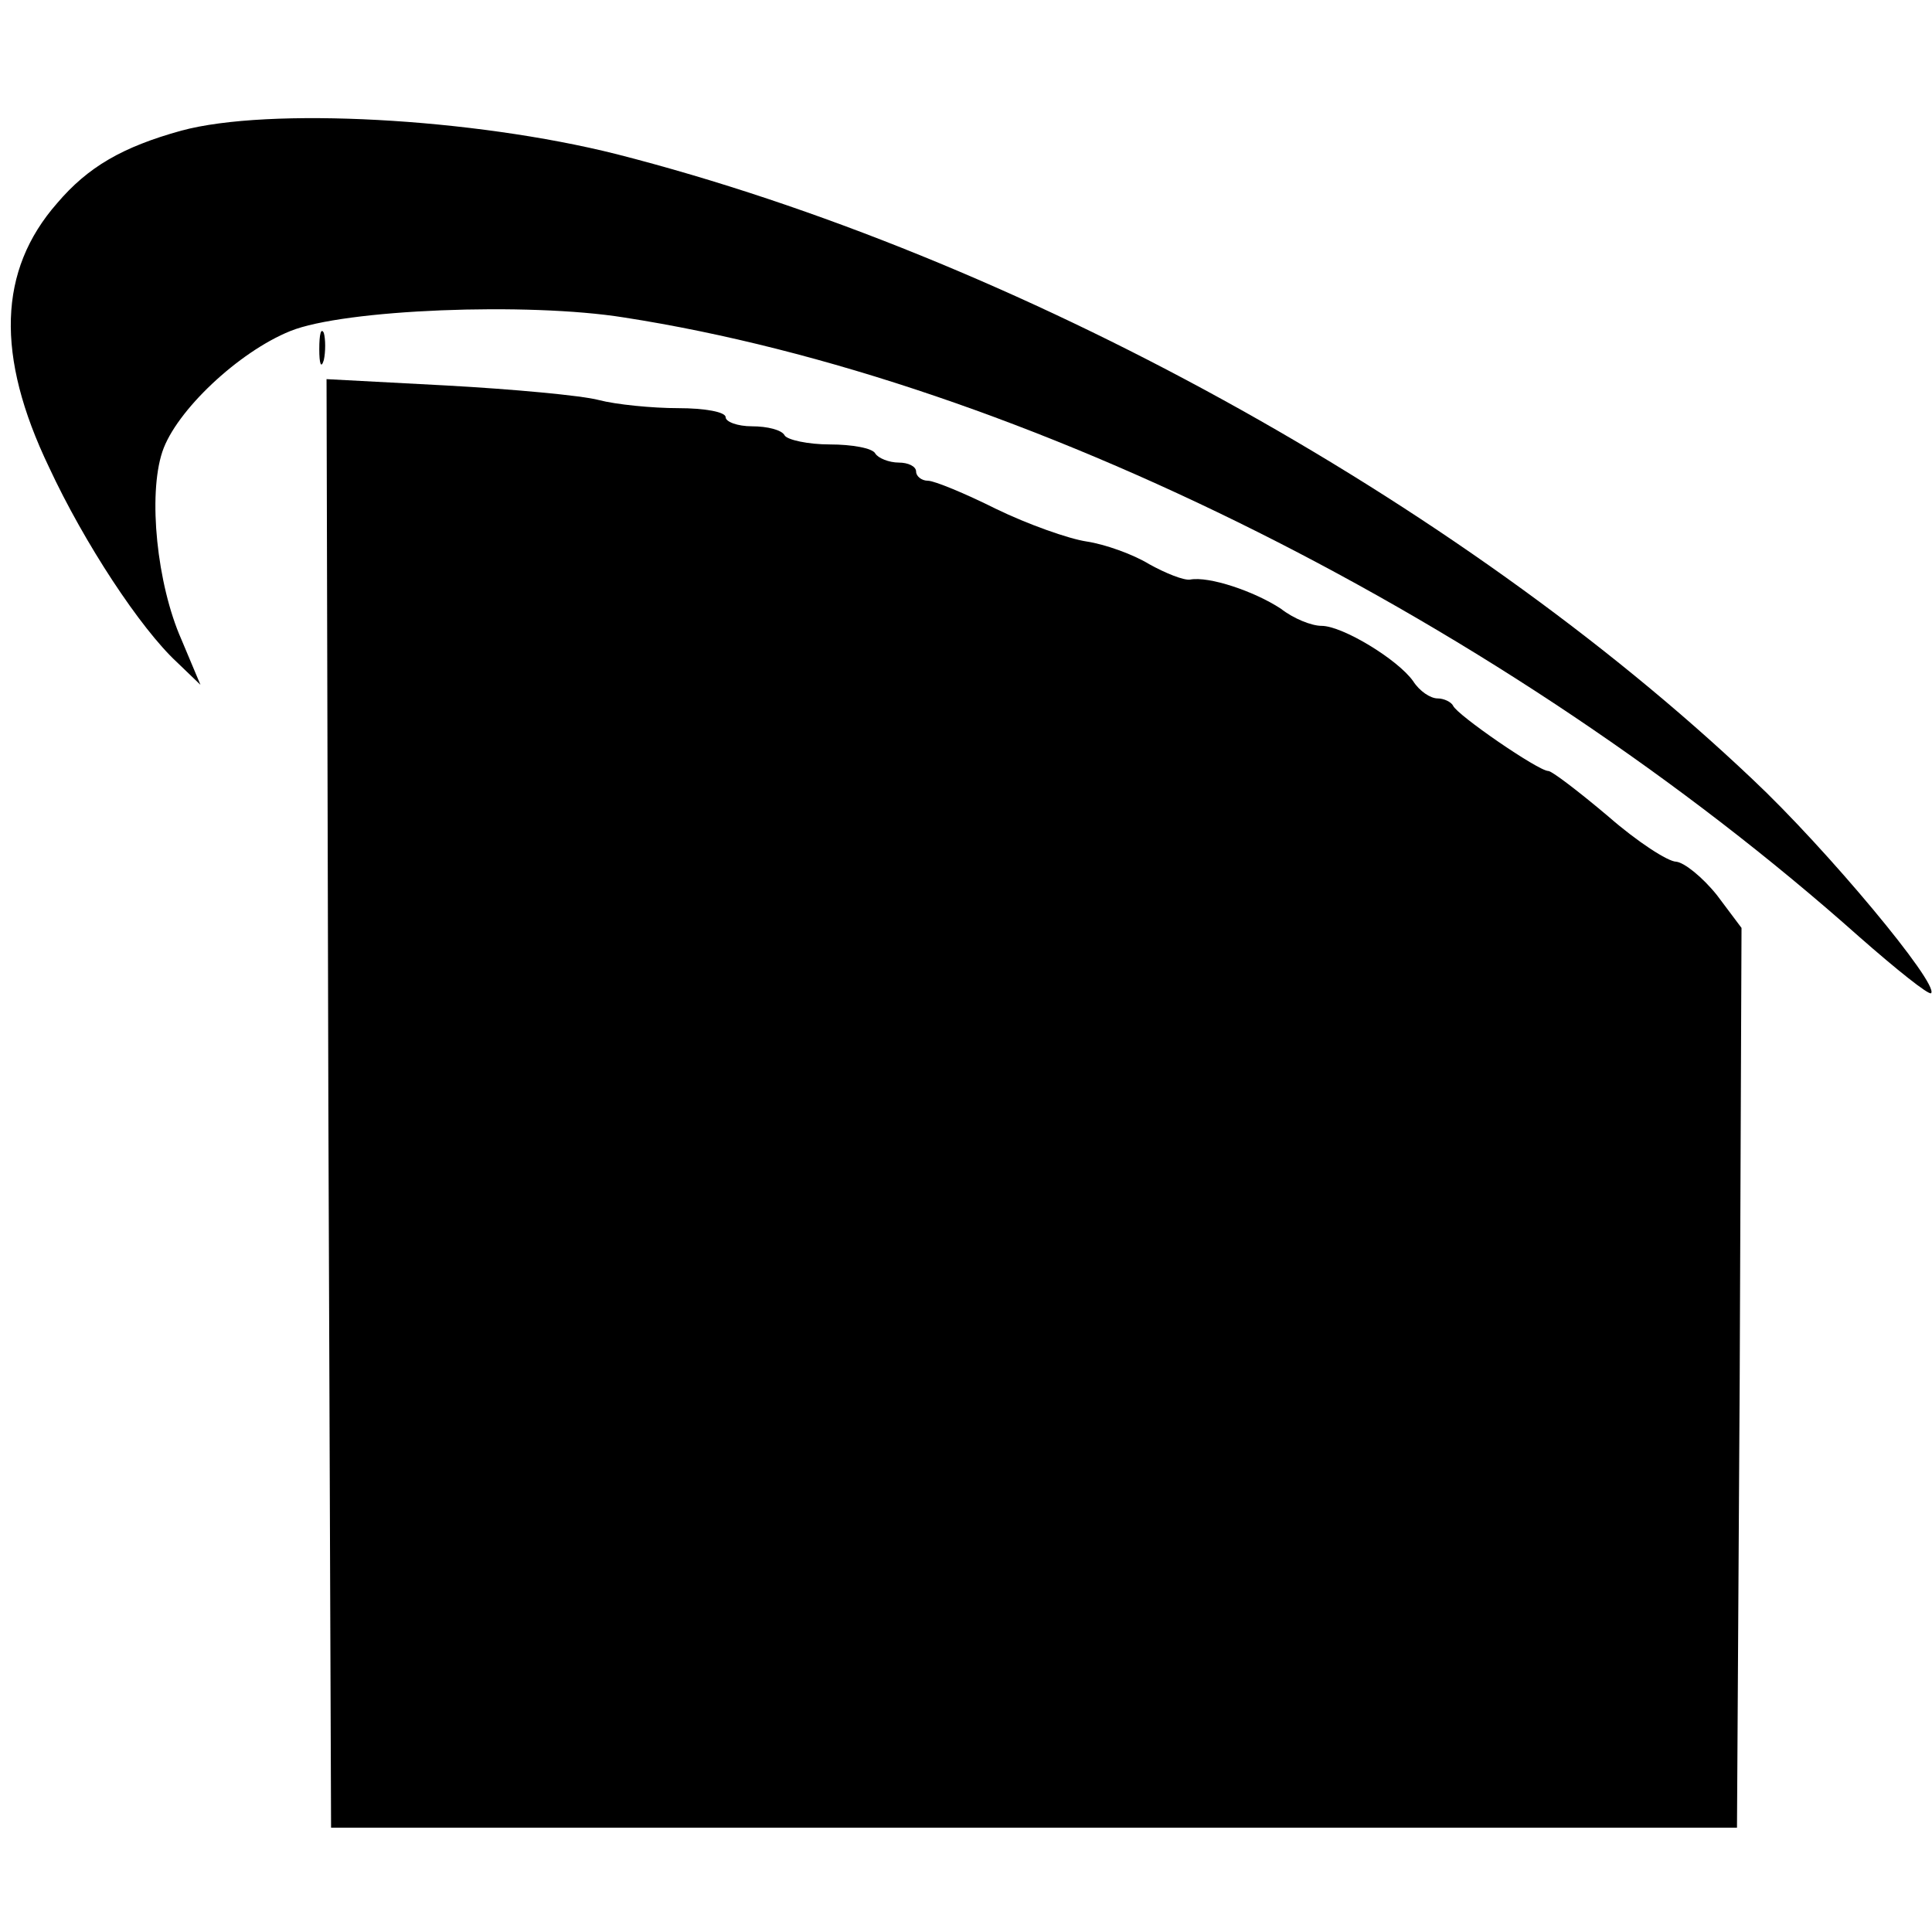 <?xml version="1.0" standalone="no"?>
<!DOCTYPE svg PUBLIC "-//W3C//DTD SVG 20010904//EN"
 "http://www.w3.org/TR/2001/REC-SVG-20010904/DTD/svg10.dtd">
<svg version="1.0" xmlns="http://www.w3.org/2000/svg"
 width="213pt" height="213pt" viewBox="0 0 213 213"
 preserveAspectRatio="xMidYMid meet">
<g transform="translate(0,213) scale(0.1,-0.1)"
fill="#000000" stroke="none">
<path d="M200 1986 c-65 -18 -103 -40 -137 -80 -65 -74 -68 -168 -9 -291 39
-84 101 -178 141 -215 l26 -25 -21 50 c-27 61 -37 159 -21 207 15 45 84 110
141 133 59 24 262 32 368 15 438 -68 971 -335 1362 -683 41 -36 76 -64 79 -62
9 10 -115 159 -197 236 -326 309 -814 577 -1252 689 -159 40 -384 52 -480 26z"/>
<path d="M352 1745 c0 -16 2 -22 5 -12 2 9 2 23 0 30 -3 6 -5 -1 -5 -18z"/>
<path d="M362 913 l3 -798 775 0 775 0 3 496 2 496 -27 36 c-16 20 -36 36 -45
37 -9 0 -43 22 -75 50 -32 27 -62 50 -66 50 -11 0 -101 62 -105 72 -2 4 -10 8
-17 8 -8 0 -20 8 -27 19 -17 24 -78 61 -101 61 -11 0 -31 8 -45 19 -29 19 -79
36 -100 32 -7 -1 -27 7 -45 17 -18 11 -49 22 -69 25 -20 3 -65 19 -100 36 -34
17 -68 31 -75 31 -7 0 -13 5 -13 10 0 6 -9 10 -19 10 -11 0 -23 5 -26 10 -3 6
-26 10 -50 10 -24 0 -47 5 -50 10 -3 6 -19 10 -36 10 -16 0 -29 5 -29 10 0 6
-24 10 -52 10 -29 0 -69 4 -88 9 -19 5 -95 12 -168 16 l-132 7 2 -799z"/>
</g>
</svg>
